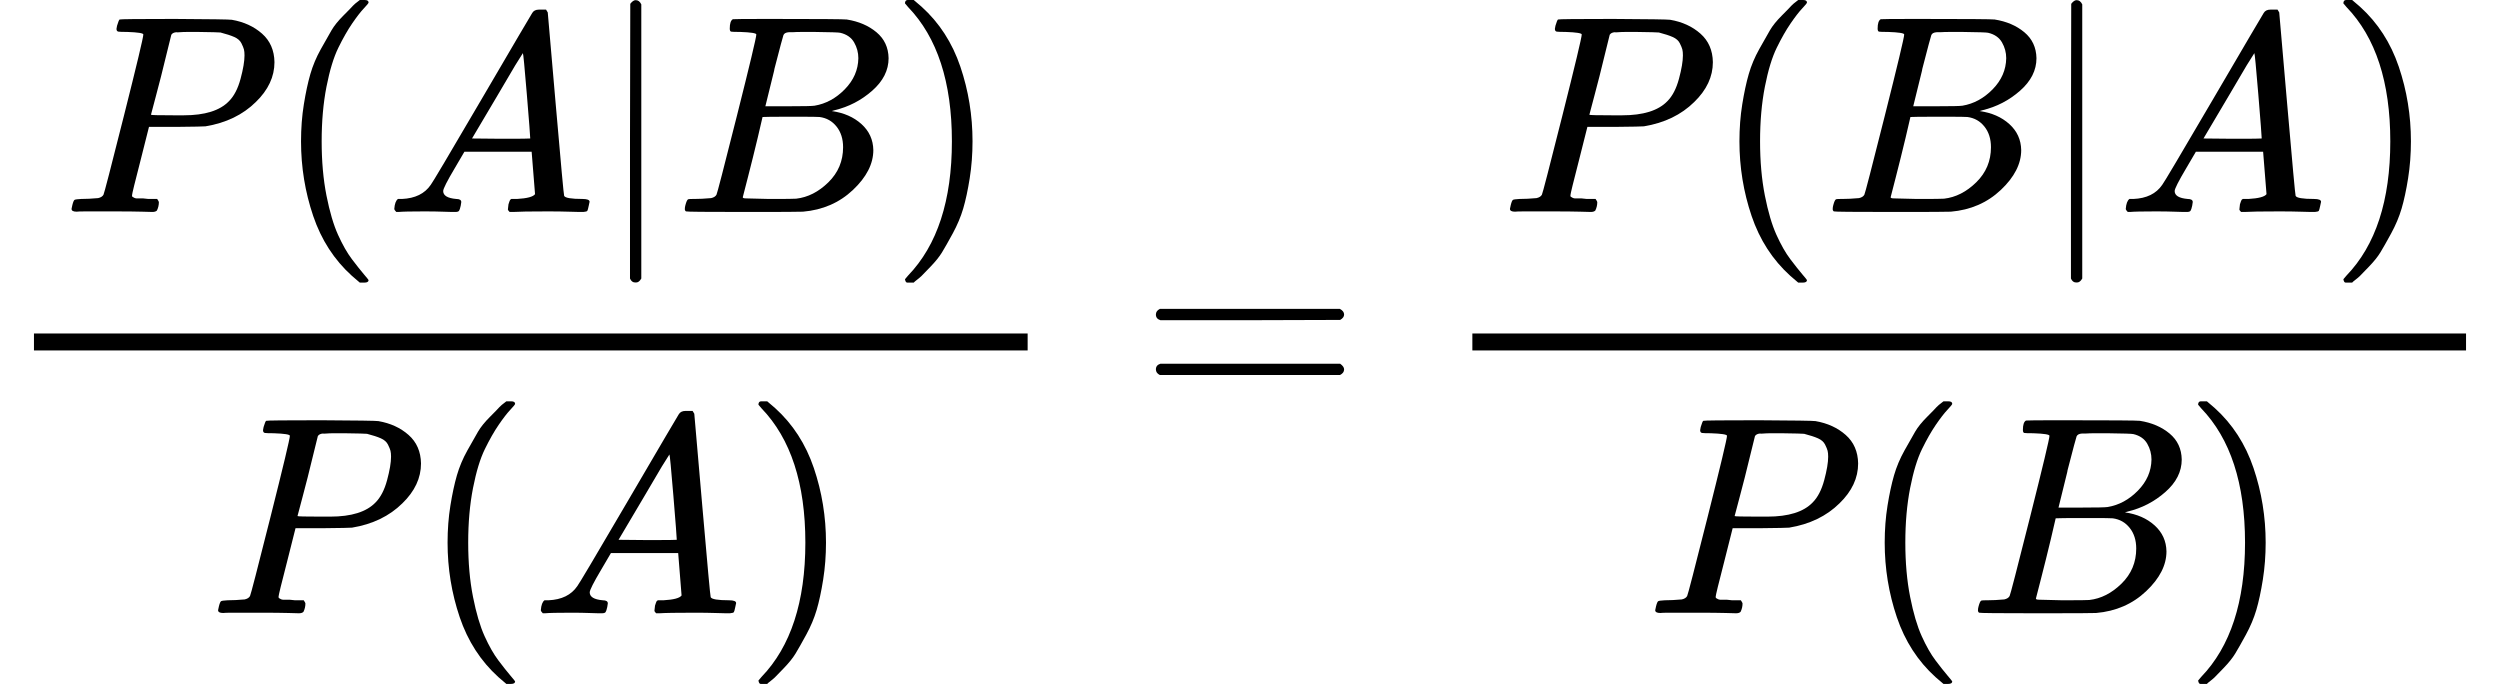<?xml version="1.0" encoding="UTF-8" standalone="no" ?>
<svg xmlns="http://www.w3.org/2000/svg" width="160.104px" height="43.800px" viewBox="0 -1460 8845.6 2420" xmlns:xlink="http://www.w3.org/1999/xlink" aria-hidden="true"><defs><path id="MJX-44-TEX-I-1D443" d="M287 628Q287 635 230 637Q206 637 199 638T192 648Q192 649 194 659Q200 679 203 681T397 683Q587 682 600 680Q664 669 707 631T751 530Q751 453 685 389Q616 321 507 303Q500 302 402 301H307L277 182Q247 66 247 59Q247 55 248 54T255 50T272 48T305 46H336Q342 37 342 35Q342 19 335 5Q330 0 319 0Q316 0 282 1T182 2Q120 2 87 2T51 1Q33 1 33 11Q33 13 36 25Q40 41 44 43T67 46Q94 46 127 49Q141 52 146 61Q149 65 218 339T287 628ZM645 554Q645 567 643 575T634 597T609 619T560 635Q553 636 480 637Q463 637 445 637T416 636T404 636Q391 635 386 627Q384 621 367 550T332 412T314 344Q314 342 395 342H407H430Q542 342 590 392Q617 419 631 471T645 554Z"></path><path id="MJX-44-TEX-N-28" d="M94 250Q94 319 104 381T127 488T164 576T202 643T244 695T277 729T302 750H315H319Q333 750 333 741Q333 738 316 720T275 667T226 581T184 443T167 250T184 58T225 -81T274 -167T316 -220T333 -241Q333 -250 318 -250H315H302L274 -226Q180 -141 137 -14T94 250Z"></path><path id="MJX-44-TEX-I-1D434" d="M208 74Q208 50 254 46Q272 46 272 35Q272 34 270 22Q267 8 264 4T251 0Q249 0 239 0T205 1T141 2Q70 2 50 0H42Q35 7 35 11Q37 38 48 46H62Q132 49 164 96Q170 102 345 401T523 704Q530 716 547 716H555H572Q578 707 578 706L606 383Q634 60 636 57Q641 46 701 46Q726 46 726 36Q726 34 723 22Q720 7 718 4T704 0Q701 0 690 0T651 1T578 2Q484 2 455 0H443Q437 6 437 9T439 27Q443 40 445 43L449 46H469Q523 49 533 63L521 213H283L249 155Q208 86 208 74ZM516 260Q516 271 504 416T490 562L463 519Q447 492 400 412L310 260L413 259Q516 259 516 260Z"></path><path id="MJX-44-TEX-N-7C" d="M139 -249H137Q125 -249 119 -235V251L120 737Q130 750 139 750Q152 750 159 735V-235Q151 -249 141 -249H139Z"></path><path id="MJX-44-TEX-I-1D435" d="M231 637Q204 637 199 638T194 649Q194 676 205 682Q206 683 335 683Q594 683 608 681Q671 671 713 636T756 544Q756 480 698 429T565 360L555 357Q619 348 660 311T702 219Q702 146 630 78T453 1Q446 0 242 0Q42 0 39 2Q35 5 35 10Q35 17 37 24Q42 43 47 45Q51 46 62 46H68Q95 46 128 49Q142 52 147 61Q150 65 219 339T288 628Q288 635 231 637ZM649 544Q649 574 634 600T585 634Q578 636 493 637Q473 637 451 637T416 636H403Q388 635 384 626Q382 622 352 506Q352 503 351 500L320 374H401Q482 374 494 376Q554 386 601 434T649 544ZM595 229Q595 273 572 302T512 336Q506 337 429 337Q311 337 310 336Q310 334 293 263T258 122L240 52Q240 48 252 48T333 46Q422 46 429 47Q491 54 543 105T595 229Z"></path><path id="MJX-44-TEX-N-29" d="M60 749L64 750Q69 750 74 750H86L114 726Q208 641 251 514T294 250Q294 182 284 119T261 12T224 -76T186 -143T145 -194T113 -227T90 -246Q87 -249 86 -250H74Q66 -250 63 -250T58 -247T55 -238Q56 -237 66 -225Q221 -64 221 250T66 725Q56 737 55 738Q55 746 60 749Z"></path><path id="MJX-44-TEX-N-3D" d="M56 347Q56 360 70 367H707Q722 359 722 347Q722 336 708 328L390 327H72Q56 332 56 347ZM56 153Q56 168 72 173H708Q722 163 722 153Q722 140 707 133H70Q56 140 56 153Z"></path></defs><g stroke="#000000" fill="#000000" stroke-width="0" transform="scale(1,-1)"><g data-mml-node="math"><g data-mml-node="mfrac"><g data-mml-node="mrow" transform="translate(220,710)"><g data-mml-node="mi"><use data-c="1D443" xlink:href="#MJX-44-TEX-I-1D443"></use></g><g data-mml-node="mo" transform="translate(751,0)"><use data-c="28" xlink:href="#MJX-44-TEX-N-28"></use></g><g data-mml-node="mi" transform="translate(1140,0)"><use data-c="1D434" xlink:href="#MJX-44-TEX-I-1D434"></use></g><g data-mml-node="TeXAtom" data-mjx-texclass="ORD" transform="translate(1890,0)"><g data-mml-node="mo" transform="translate(0 -0.5)"><use data-c="7C" xlink:href="#MJX-44-TEX-N-7C"></use></g></g><g data-mml-node="mi" transform="translate(2168,0)"><use data-c="1D435" xlink:href="#MJX-44-TEX-I-1D435"></use></g><g data-mml-node="mo" transform="translate(2927,0)"><use data-c="29" xlink:href="#MJX-44-TEX-N-29"></use></g></g><g data-mml-node="mrow" transform="translate(738.5,-710)"><g data-mml-node="mi"><use data-c="1D443" xlink:href="#MJX-44-TEX-I-1D443"></use></g><g data-mml-node="mo" transform="translate(751,0)"><use data-c="28" xlink:href="#MJX-44-TEX-N-28"></use></g><g data-mml-node="mi" transform="translate(1140,0)"><use data-c="1D434" xlink:href="#MJX-44-TEX-I-1D434"></use></g><g data-mml-node="mo" transform="translate(1890,0)"><use data-c="29" xlink:href="#MJX-44-TEX-N-29"></use></g></g><rect width="3516" height="60" x="120" y="220"></rect></g><g data-mml-node="mo" transform="translate(4033.8,0)"><use data-c="3D" xlink:href="#MJX-44-TEX-N-3D"></use></g><g data-mml-node="mfrac" transform="translate(5089.6,0)"><g data-mml-node="mrow" transform="translate(220,710)"><g data-mml-node="mi"><use data-c="1D443" xlink:href="#MJX-44-TEX-I-1D443"></use></g><g data-mml-node="mo" transform="translate(751,0)"><use data-c="28" xlink:href="#MJX-44-TEX-N-28"></use></g><g data-mml-node="mi" transform="translate(1140,0)"><use data-c="1D435" xlink:href="#MJX-44-TEX-I-1D435"></use></g><g data-mml-node="TeXAtom" data-mjx-texclass="ORD" transform="translate(1899,0)"><g data-mml-node="mo" transform="translate(0 -0.5)"><use data-c="7C" xlink:href="#MJX-44-TEX-N-7C"></use></g></g><g data-mml-node="mi" transform="translate(2177,0)"><use data-c="1D434" xlink:href="#MJX-44-TEX-I-1D434"></use></g><g data-mml-node="mo" transform="translate(2927,0)"><use data-c="29" xlink:href="#MJX-44-TEX-N-29"></use></g></g><g data-mml-node="mrow" transform="translate(734,-710)"><g data-mml-node="mi"><use data-c="1D443" xlink:href="#MJX-44-TEX-I-1D443"></use></g><g data-mml-node="mo" transform="translate(751,0)"><use data-c="28" xlink:href="#MJX-44-TEX-N-28"></use></g><g data-mml-node="mi" transform="translate(1140,0)"><use data-c="1D435" xlink:href="#MJX-44-TEX-I-1D435"></use></g><g data-mml-node="mo" transform="translate(1899,0)"><use data-c="29" xlink:href="#MJX-44-TEX-N-29"></use></g></g><rect width="3516" height="60" x="120" y="220"></rect></g></g></g></svg>